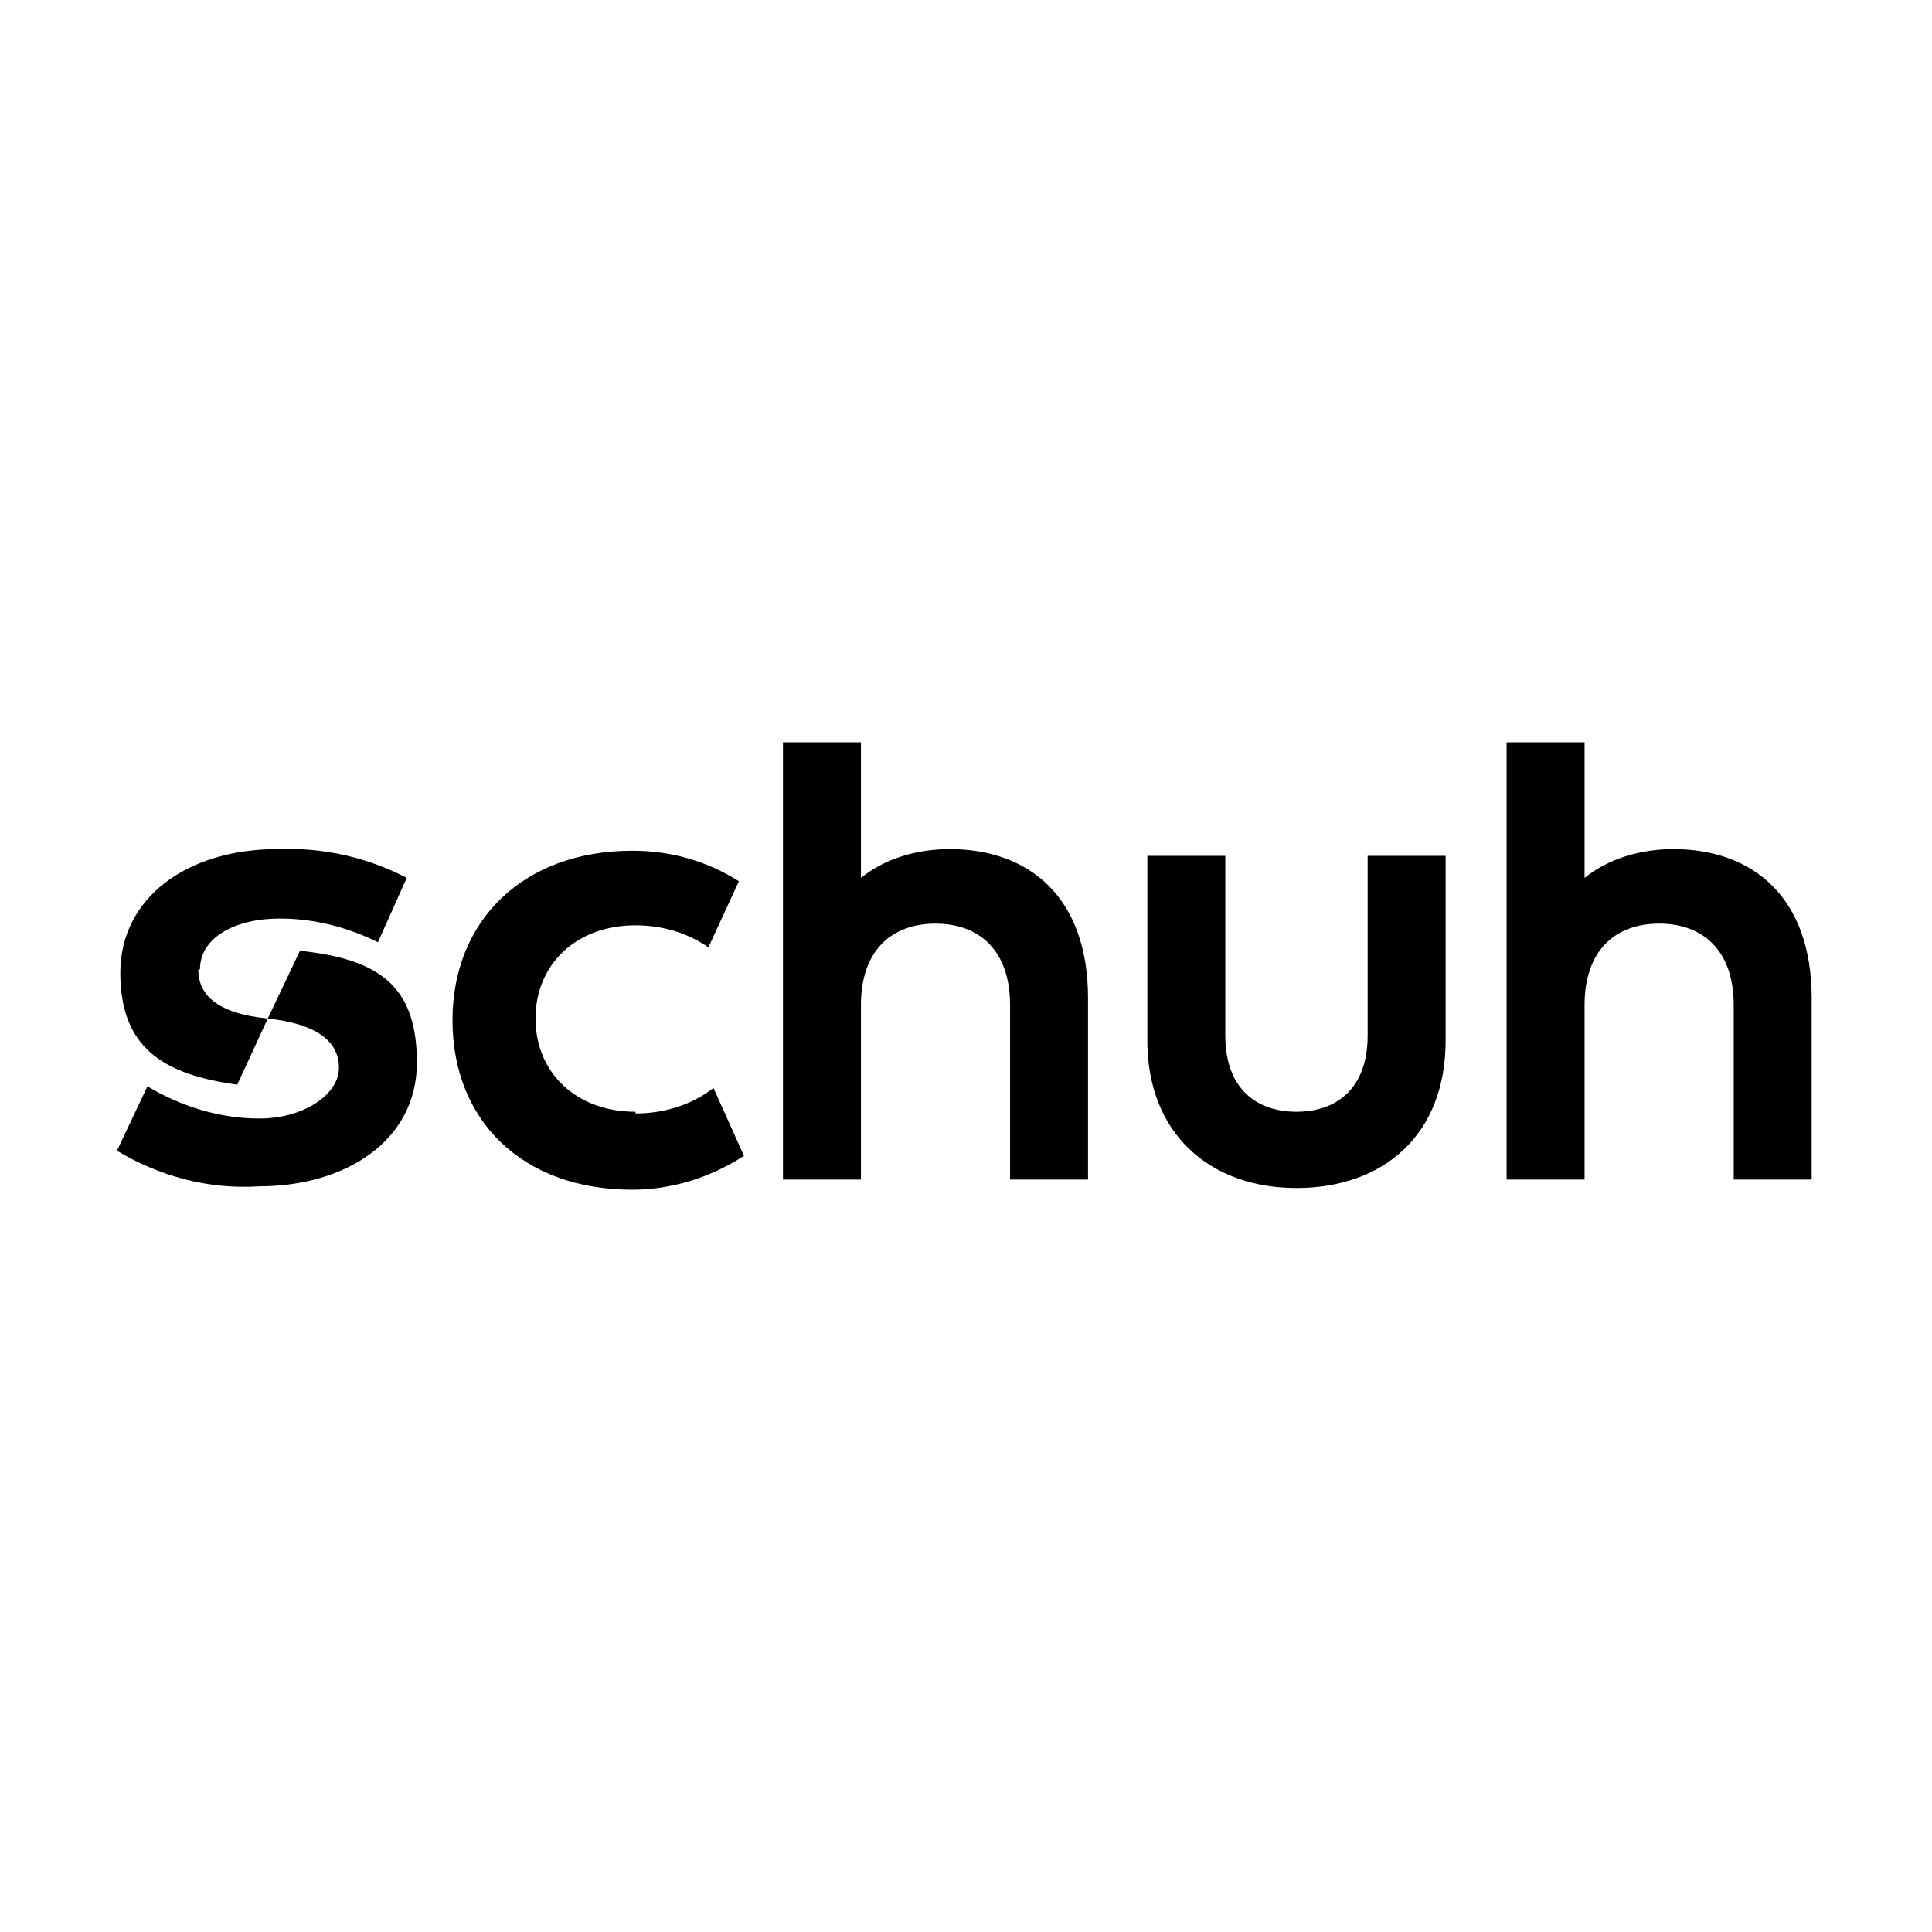 <svg xmlns="http://www.w3.org/2000/svg" viewBox="0 0 114 114"><path fill="#fff" d="m0 0h114v114h-114z"></path><path d="m98.8 50.1c-1.9 0-3.8.5-5.3 1.7v-8h-4.6v25.8h4.6v-10.3c0-3.2 1.8-4.8 4.4-4.8s4.4 1.6 4.4 4.8v10.3h4.6v-10.7c0-5.9-3.4-8.8-8.2-8.8zm-18.1 11c0 3.1-1.8 4.5-4.2 4.5s-4.2-1.4-4.2-4.5v-10.6h-4.6v10.9c0 5.5 3.7 8.7 8.8 8.7s8.8-3.1 8.8-8.7v-10.9h-4.6zm-24.6-11c-1.9 0-3.8.5-5.3 1.7v-8h-4.6v25.8h4.6v-10.3c0-3.2 1.8-4.8 4.4-4.8s4.4 1.6 4.4 4.8v10.3h4.6v-10.7c0-5.9-3.4-8.8-8.2-8.8zm-18.6 15.5c-3.5 0-5.9-2.3-5.9-5.5s2.4-5.5 5.9-5.5c1.5 0 3 .4 4.3 1.3l1.8-3.9c-1.9-1.2-4-1.8-6.3-1.8-6.4 0-10.6 4.1-10.6 10s4.1 10 10.6 10c2.3 0 4.6-.7 6.6-2l-1.8-4c-1.3 1-2.9 1.5-4.6 1.5zm-25.7-8.4c0-1.9 2.1-3 4.7-3 2 0 4 .5 5.8 1.4l1.7-3.8c-2.3-1.2-4.9-1.8-7.6-1.7-5.4 0-9.3 2.9-9.3 7.3s2.5 6 6.9 6.6l1.8-3.9c-3-.3-4.1-1.4-4.1-2.9z"></path><path d="m17.7 56.1-1.9 4c2.8.3 4.2 1.3 4.2 2.9s-2.1 3-4.7 3c-2.3 0-4.6-.7-6.6-1.9l-1.8 3.8c2.5 1.5 5.4 2.3 8.4 2.1 5.1 0 9.3-2.7 9.3-7.3s-2.3-6.1-6.9-6.6z"></path></svg>